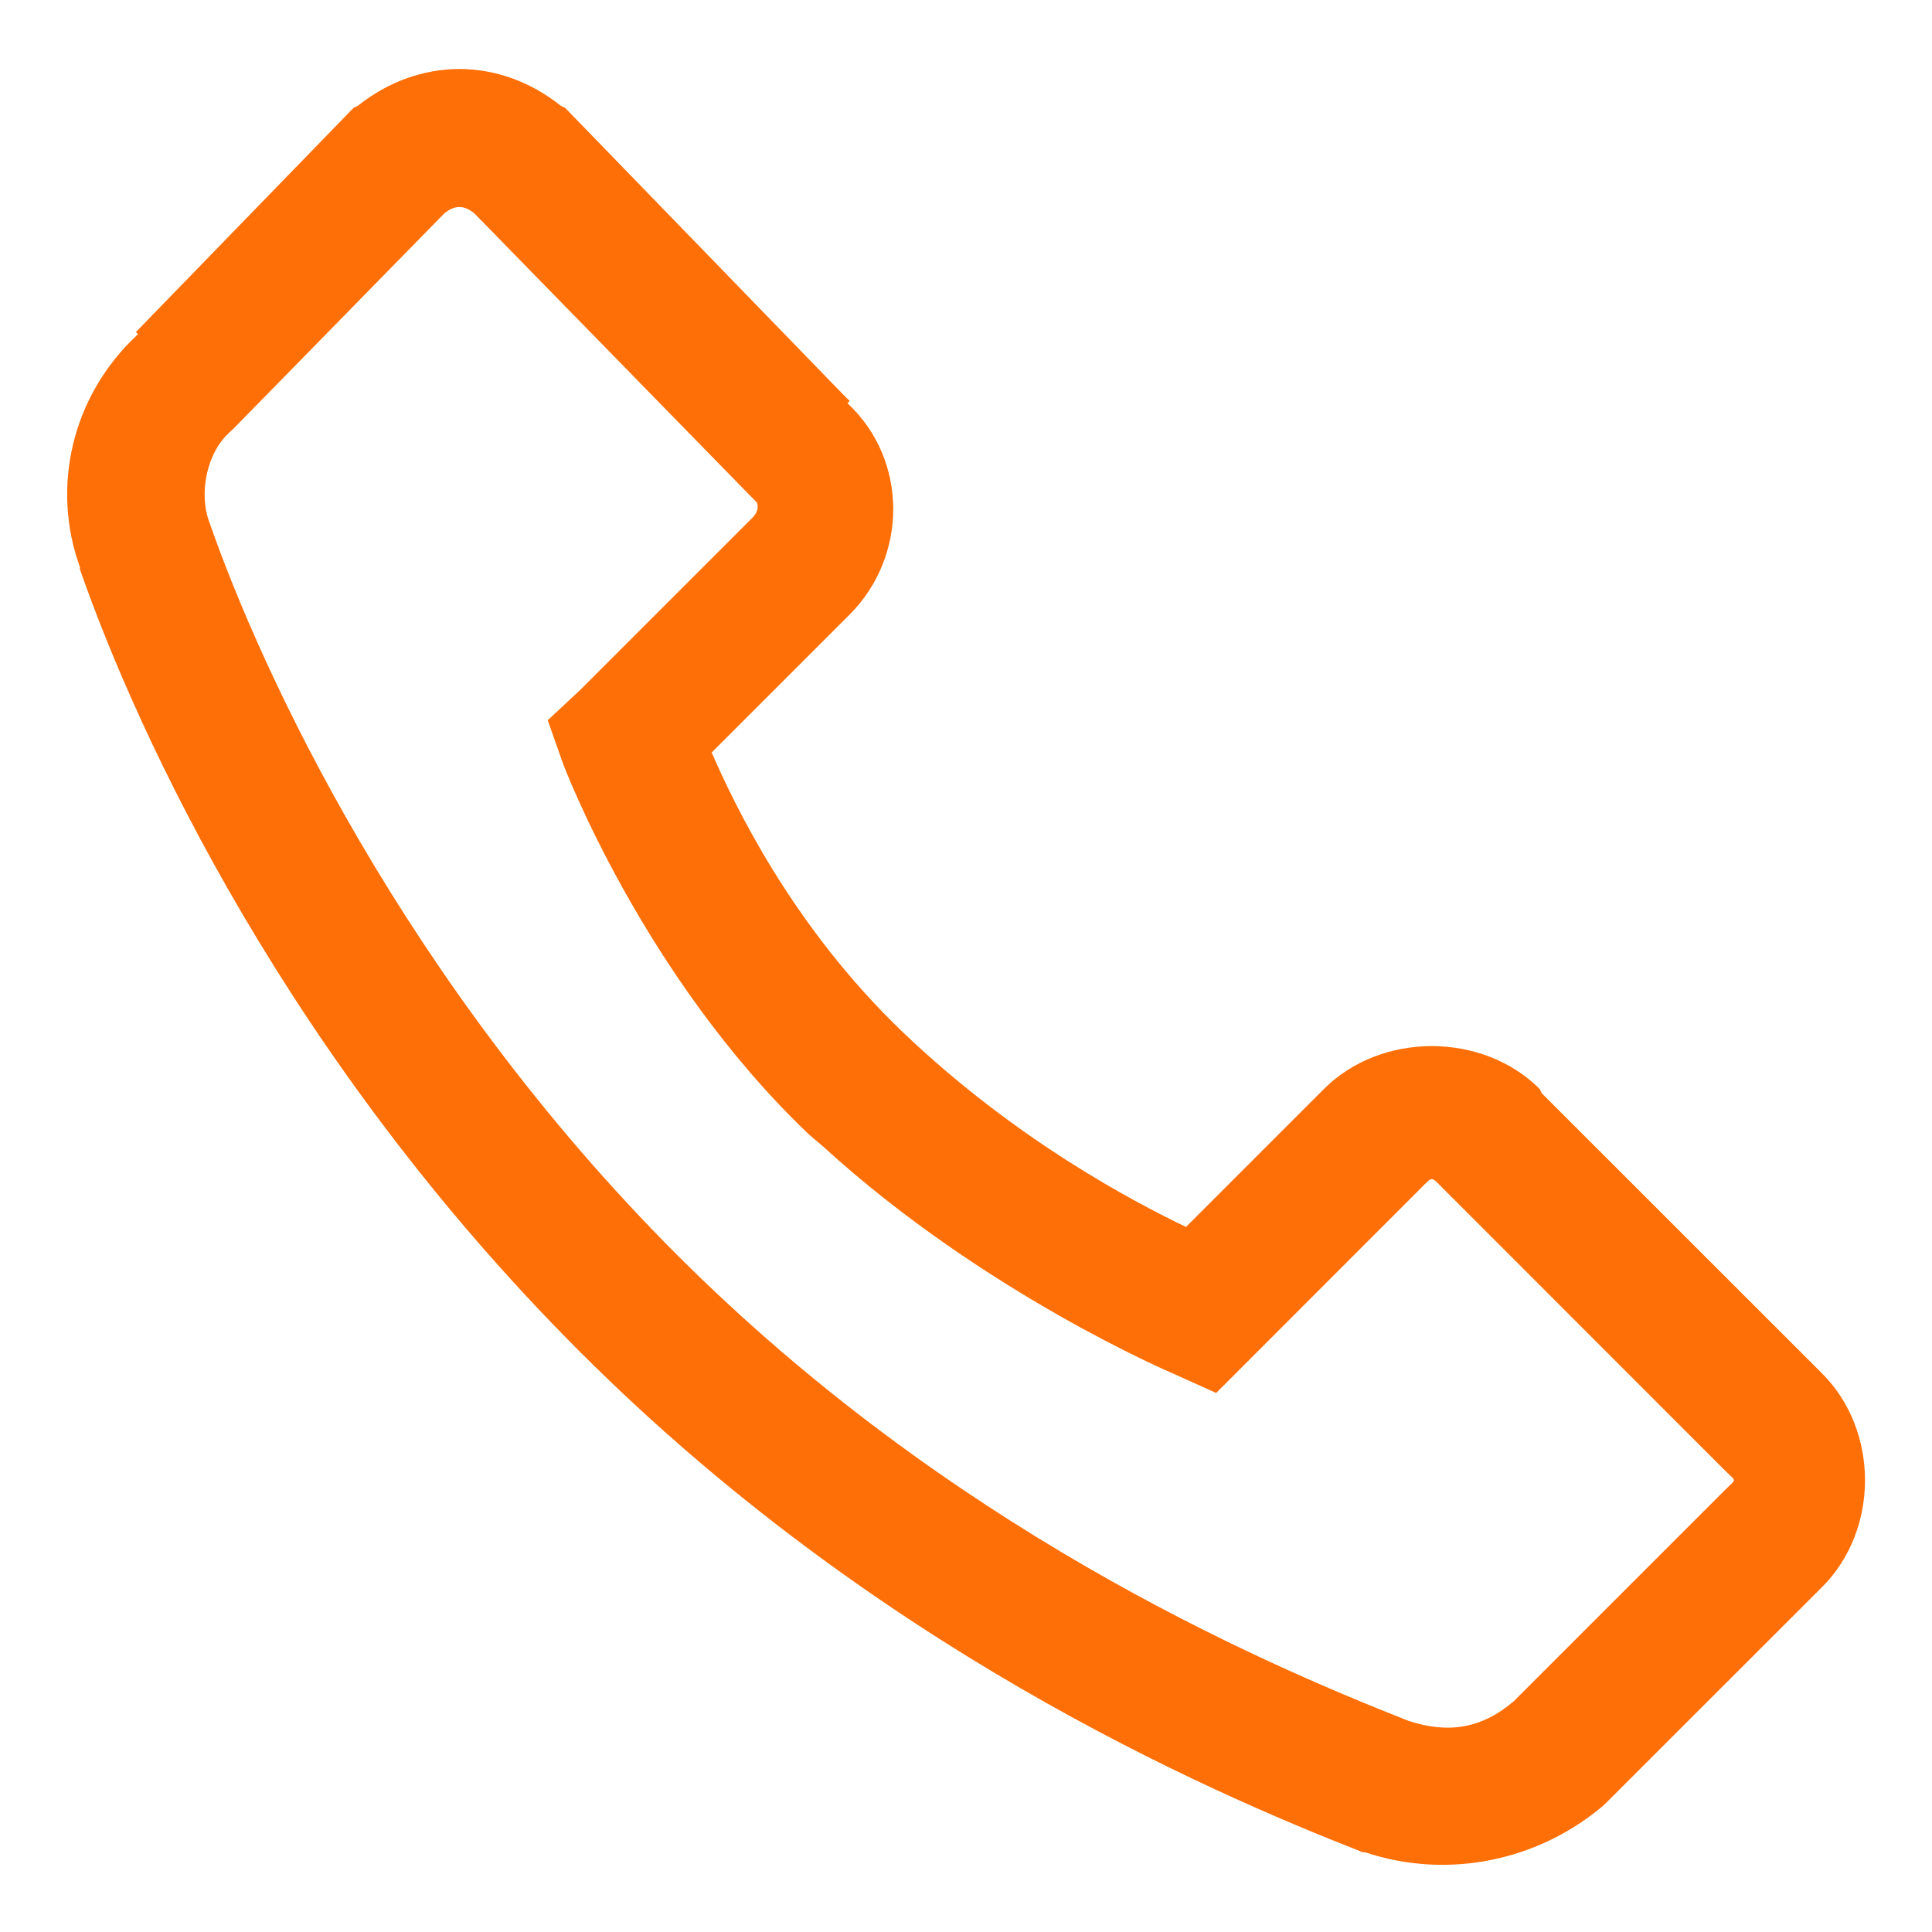 <svg width="14" height="14" viewBox="0 0 14 14" fill="none" xmlns="http://www.w3.org/2000/svg">
<path d="M3.329 0.5C3.067 0.5 2.809 0.594 2.594 0.766L2.563 0.781L2.547 0.797L0.985 2.406L1 2.422C0.518 2.867 0.37 3.533 0.579 4.109C0.581 4.113 0.577 4.121 0.579 4.125C1.002 5.338 2.086 7.68 4.204 9.797C6.329 11.922 8.702 12.963 9.875 13.422H9.891C10.498 13.625 11.157 13.48 11.625 13.078L13.204 11.5C13.618 11.086 13.618 10.367 13.204 9.953L11.172 7.922L11.157 7.891C10.743 7.477 10.008 7.477 9.594 7.891L8.594 8.891C8.233 8.717 7.372 8.271 6.547 7.484C5.729 6.703 5.311 5.805 5.157 5.453L6.157 4.453C6.577 4.033 6.584 3.334 6.141 2.922L6.157 2.906L6.11 2.859L4.11 0.797L4.094 0.781L4.063 0.766C3.848 0.594 3.59 0.5 3.329 0.5ZM3.329 1.5C3.366 1.5 3.403 1.518 3.438 1.547L5.438 3.594L5.485 3.641C5.481 3.637 5.514 3.689 5.454 3.75L4.204 5L3.969 5.219L4.079 5.531C4.079 5.531 4.653 7.068 5.86 8.219L5.969 8.312C7.131 9.373 8.5 9.953 8.5 9.953L8.813 10.094L10.297 8.609C10.383 8.523 10.368 8.523 10.454 8.609L12.5 10.656C12.586 10.742 12.586 10.711 12.5 10.797L10.969 12.328C10.739 12.525 10.495 12.566 10.204 12.469C9.071 12.023 6.87 11.057 4.907 9.094C2.928 7.115 1.895 4.871 1.516 3.781C1.44 3.578 1.495 3.277 1.672 3.125L1.704 3.094L3.219 1.547C3.254 1.518 3.291 1.5 3.329 1.5Z" fill="#FF6F07"/>
</svg>

